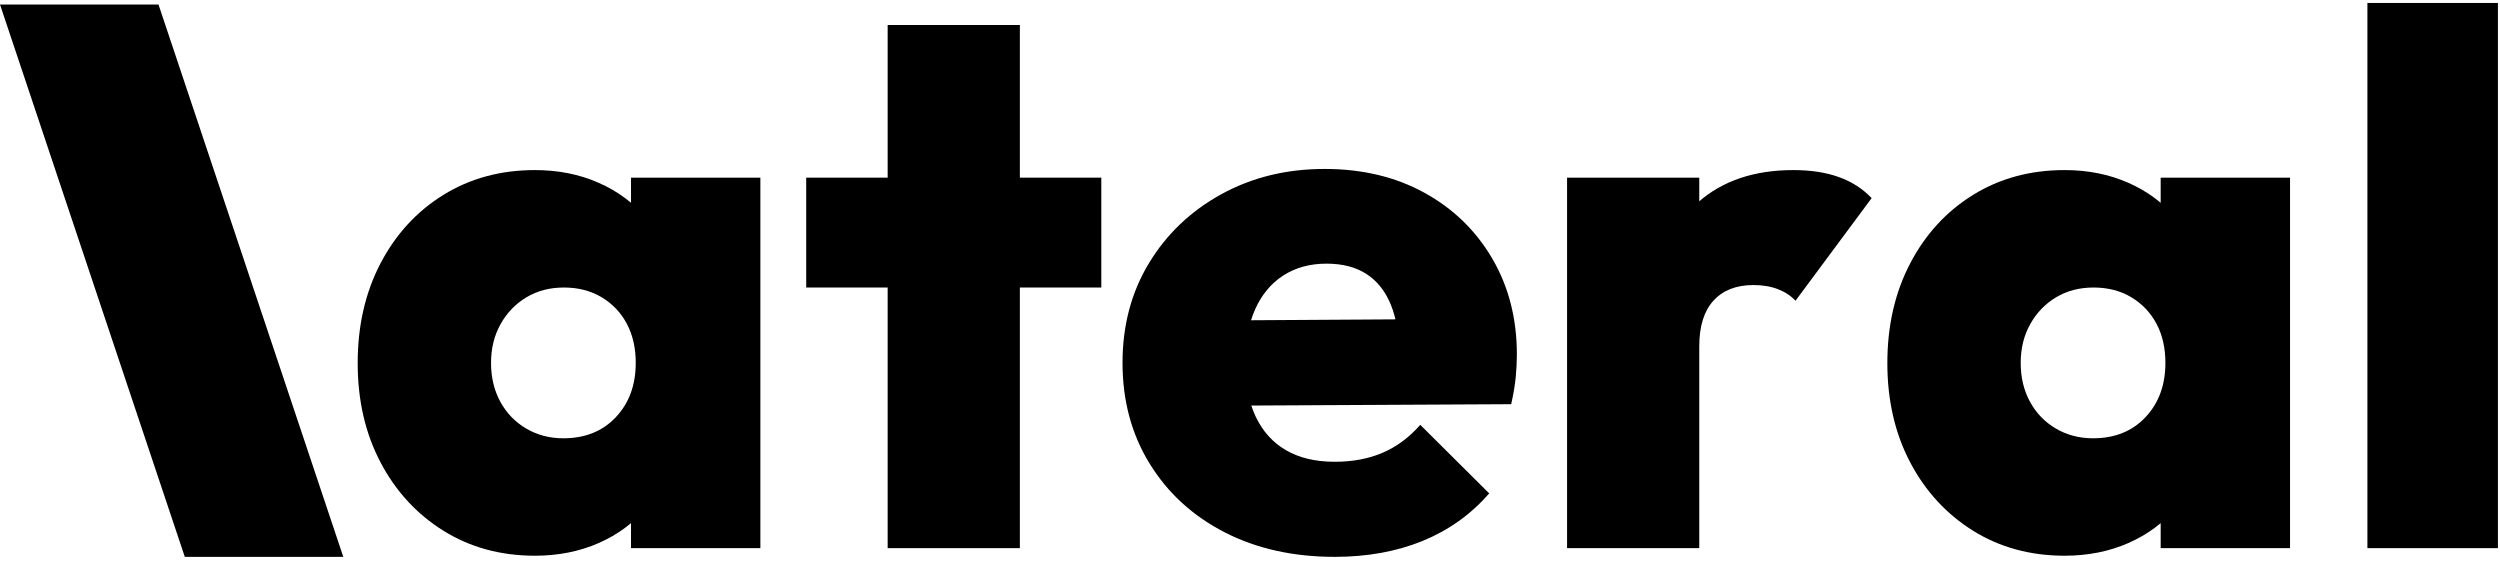 <svg xmlns="http://www.w3.org/2000/svg" xmlns:xlink="http://www.w3.org/1999/xlink" width="334px" height="75px" viewBox="0 0 334 75" version="1.1">
    <title>ateral copy 2@3x</title>
    <g id="6.-logo" stroke="none" stroke-width="1" fill="none" fill-rule="evenodd">
        <g id="-Colors" transform="translate(-200, -1541)" fill="#000000" fill-rule="nonzero">
            <g id="ateral-copy-2" transform="translate(200, 1541.396)">
                <g id="Group-6" transform="translate(-0, 0)">
                    <path d="M71.473,73.848 C66.884,73.848 62.806,72.735 59.238,70.508 C55.67,68.281 52.869,65.236 50.837,61.373 C48.804,57.51 47.787,53.09 47.787,48.113 C47.787,43.12 48.804,38.678 50.837,34.79 C52.869,30.901 55.67,27.852 59.238,25.642 C62.806,23.432 66.884,22.327 71.473,22.327 C74.577,22.327 77.411,22.892 79.975,24.023 C82.54,25.153 84.653,26.722 86.314,28.729 C87.976,30.737 88.984,33.04 89.338,35.638 L89.338,60.538 C88.984,63.136 87.98,65.438 86.327,67.446 C84.674,69.454 82.561,71.022 79.988,72.153 C77.415,73.283 74.577,73.848 71.473,73.848 Z M75.269,58.159 C78.17,58.159 80.507,57.219 82.278,55.338 C84.049,53.457 84.935,51.04 84.935,48.088 C84.935,46.097 84.539,44.355 83.746,42.862 C82.953,41.369 81.831,40.188 80.38,39.32 C78.929,38.451 77.251,38.016 75.345,38.016 C73.455,38.016 71.785,38.451 70.334,39.32 C68.883,40.188 67.732,41.382 66.88,42.9 C66.028,44.418 65.602,46.148 65.602,48.088 C65.602,50.028 66.015,51.757 66.842,53.275 C67.669,54.794 68.82,55.987 70.296,56.856 C71.772,57.725 73.43,58.159 75.269,58.159 Z M84.302,72.836 L84.302,59.551 L86.833,47.48 L84.302,35.511 L84.302,23.339 L101.586,23.339 L101.586,72.836 L84.302,72.836 Z" id="Shape"/>
                    <path d="M118.591,72.836 L118.591,2.944 L136.254,2.944 L136.254,72.836 L118.591,72.836 Z M107.71,38.016 L107.71,23.339 L147.135,23.339 L147.135,38.016 L107.71,38.016 Z" id="Shape"/>
                    <path d="M178.336,74 C172.769,74 167.855,72.903 163.596,70.71 C159.336,68.517 156,65.46 153.587,61.537 C151.175,57.615 149.969,53.132 149.969,48.088 C149.969,43.094 151.146,38.653 153.499,34.765 C155.852,30.876 159.074,27.806 163.165,25.554 C167.256,23.302 171.858,22.175 176.969,22.175 C181.996,22.175 186.438,23.234 190.292,25.351 C194.147,27.468 197.171,30.4 199.364,34.145 C201.557,37.89 202.654,42.166 202.654,46.974 C202.654,47.936 202.603,48.94 202.502,49.986 C202.401,51.032 202.198,52.238 201.895,53.604 L158.218,53.832 L158.218,42.445 L194.91,42.217 L186.965,47.151 C186.931,44.385 186.547,42.103 185.813,40.306 C185.079,38.51 184,37.148 182.574,36.22 C181.149,35.292 179.365,34.828 177.222,34.828 C174.995,34.828 173.064,35.359 171.427,36.422 C169.791,37.485 168.538,38.999 167.67,40.964 C166.801,42.93 166.366,45.304 166.366,48.088 C166.366,50.922 166.835,53.322 167.771,55.287 C168.707,57.252 170.061,58.745 171.832,59.766 C173.604,60.787 175.763,61.297 178.31,61.297 C180.706,61.297 182.84,60.896 184.713,60.095 C186.585,59.294 188.264,58.049 189.748,56.362 L198.959,65.523 C196.496,68.34 193.527,70.457 190.052,71.874 C186.577,73.291 182.671,74 178.336,74 Z" id="Path"/>
                    <path d="M209.36,72.836 L209.36,23.339 L227.022,23.339 L227.022,72.836 L209.36,72.836 Z M227.022,45.886 L219.153,39.256 C221.076,33.672 223.657,29.455 226.895,26.604 C230.134,23.753 234.368,22.327 239.599,22.327 C241.927,22.327 243.956,22.639 245.685,23.264 C247.414,23.888 248.869,24.824 250.05,26.072 L239.877,39.788 C239.304,39.147 238.538,38.636 237.579,38.257 C236.62,37.877 235.513,37.687 234.26,37.687 C231.965,37.687 230.186,38.381 228.92,39.769 C227.655,41.156 227.022,43.195 227.022,45.886 Z" id="Shape"/>
                    <path d="M275.836,73.848 C271.247,73.848 267.169,72.735 263.601,70.508 C260.033,68.281 257.232,65.236 255.2,61.373 C253.167,57.51 252.15,53.09 252.15,48.113 C252.15,43.12 253.167,38.678 255.2,34.79 C257.232,30.901 260.033,27.852 263.601,25.642 C267.169,23.432 271.247,22.327 275.836,22.327 C278.94,22.327 281.774,22.892 284.338,24.023 C286.902,25.153 289.015,26.722 290.677,28.729 C292.339,30.737 293.347,33.04 293.701,35.638 L293.701,60.538 C293.347,63.136 292.343,65.438 290.69,67.446 C289.036,69.454 286.924,71.022 284.351,72.153 C281.778,73.283 278.94,73.848 275.836,73.848 Z M279.631,58.159 C282.533,58.159 284.87,57.219 286.641,55.338 C288.412,53.457 289.298,51.04 289.298,48.088 C289.298,46.097 288.902,44.355 288.109,42.862 C287.316,41.369 286.194,40.188 284.743,39.32 C283.292,38.451 281.614,38.016 279.707,38.016 C277.818,38.016 276.148,38.451 274.697,39.32 C273.246,40.188 272.095,41.382 271.243,42.9 C270.391,44.418 269.965,46.148 269.965,48.088 C269.965,50.028 270.378,51.757 271.205,53.275 C272.032,54.794 273.183,55.987 274.659,56.856 C276.135,57.725 277.793,58.159 279.631,58.159 Z M288.665,72.836 L288.665,59.551 L291.196,47.48 L288.665,35.511 L288.665,23.339 L305.949,23.339 L305.949,72.836 L288.665,72.836 Z" id="Shape"/>
                    <polygon id="Path" points="316.286 72.836 316.286 0 333.721 0 333.721 72.836"/>
                    <polygon id="Path" transform="translate(22.932, 37.105) scale(-1, 1) translate(-22.932, -37.105) " points="7.84388699e-15 74 24.688 0.211 45.863 0.211 21.175 74"/>
                </g>
            </g>
        </g>
    </g>
</svg>
